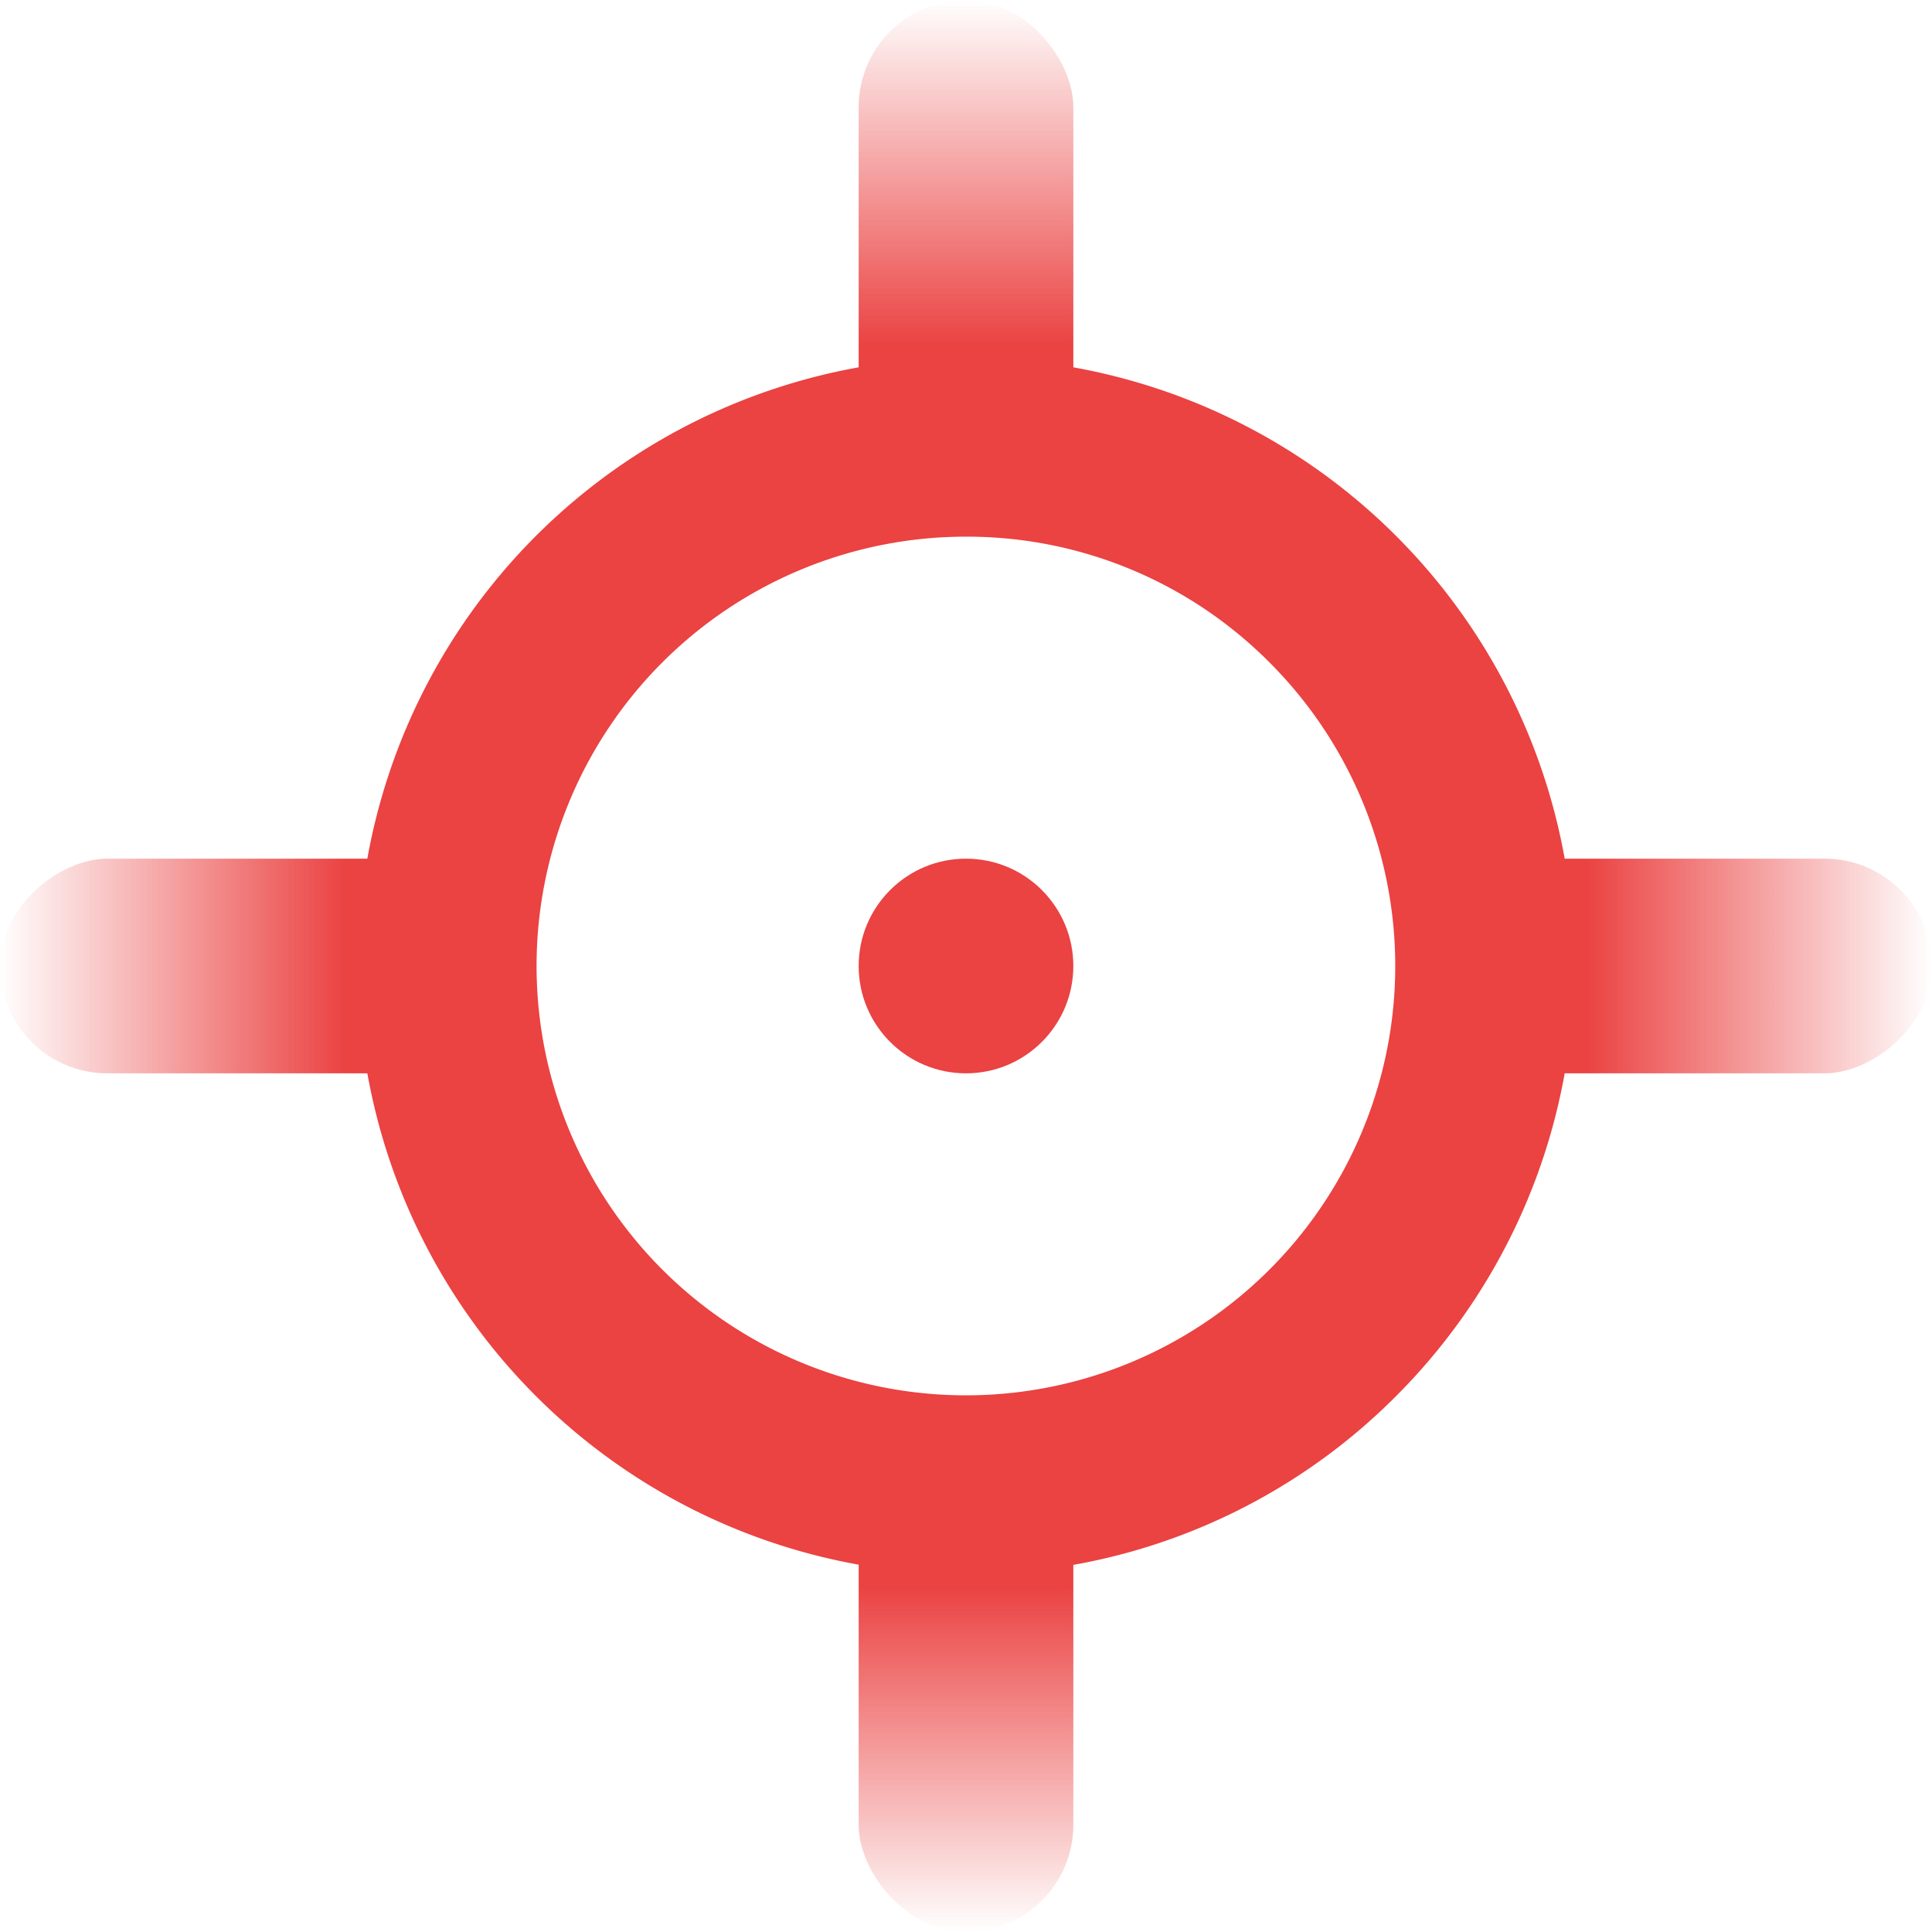 <svg xmlns="http://www.w3.org/2000/svg" xmlns:xlink="http://www.w3.org/1999/xlink" width="54" height="54" viewBox="0 0 54 54">
  <defs>
    <linearGradient id="linear-gradient" x1="0.5" x2="0.5" y2="0.691" gradientUnits="objectBoundingBox">
      <stop offset="0" stop-color="#eb4242" stop-opacity="0"/>
      <stop offset="1" stop-color="#eb4242"/>
    </linearGradient>
  </defs>
  <g id="Group_2713" data-name="Group 2713" transform="translate(-140 -1187)">
    <g id="Group_2700" data-name="Group 2700" transform="translate(-419)">
      <path id="Subtraction_148" data-name="Subtraction 148" d="M12254,13722a17,17,0,1,1,12.021-4.979A16.9,16.9,0,0,1,12254,13722Zm0-29a12,12,0,1,0,8.483,3.515A11.921,11.921,0,0,0,12254,13693Z" transform="translate(-11668 -12491)" fill="#eb4242"/>
      <circle id="Ellipse_683" data-name="Ellipse 683" cx="3" cy="3" r="3" transform="translate(583 1211)" fill="#eb4242"/>
      <rect id="Rectangle_3662" data-name="Rectangle 3662" width="6" height="14" rx="3" transform="translate(583 1187)" fill="url(#linear-gradient)"/>
      <rect id="Rectangle_3663" data-name="Rectangle 3663" width="6" height="14" rx="3" transform="translate(589 1241) rotate(180)" fill="url(#linear-gradient)"/>
      <rect id="Rectangle_3664" data-name="Rectangle 3664" width="6" height="14" rx="3" transform="translate(559 1217) rotate(-90)" fill="url(#linear-gradient)"/>
      <rect id="Rectangle_3665" data-name="Rectangle 3665" width="6" height="14" rx="3" transform="translate(613 1211) rotate(90)" fill="url(#linear-gradient)"/>
    </g>
  </g>
</svg>
